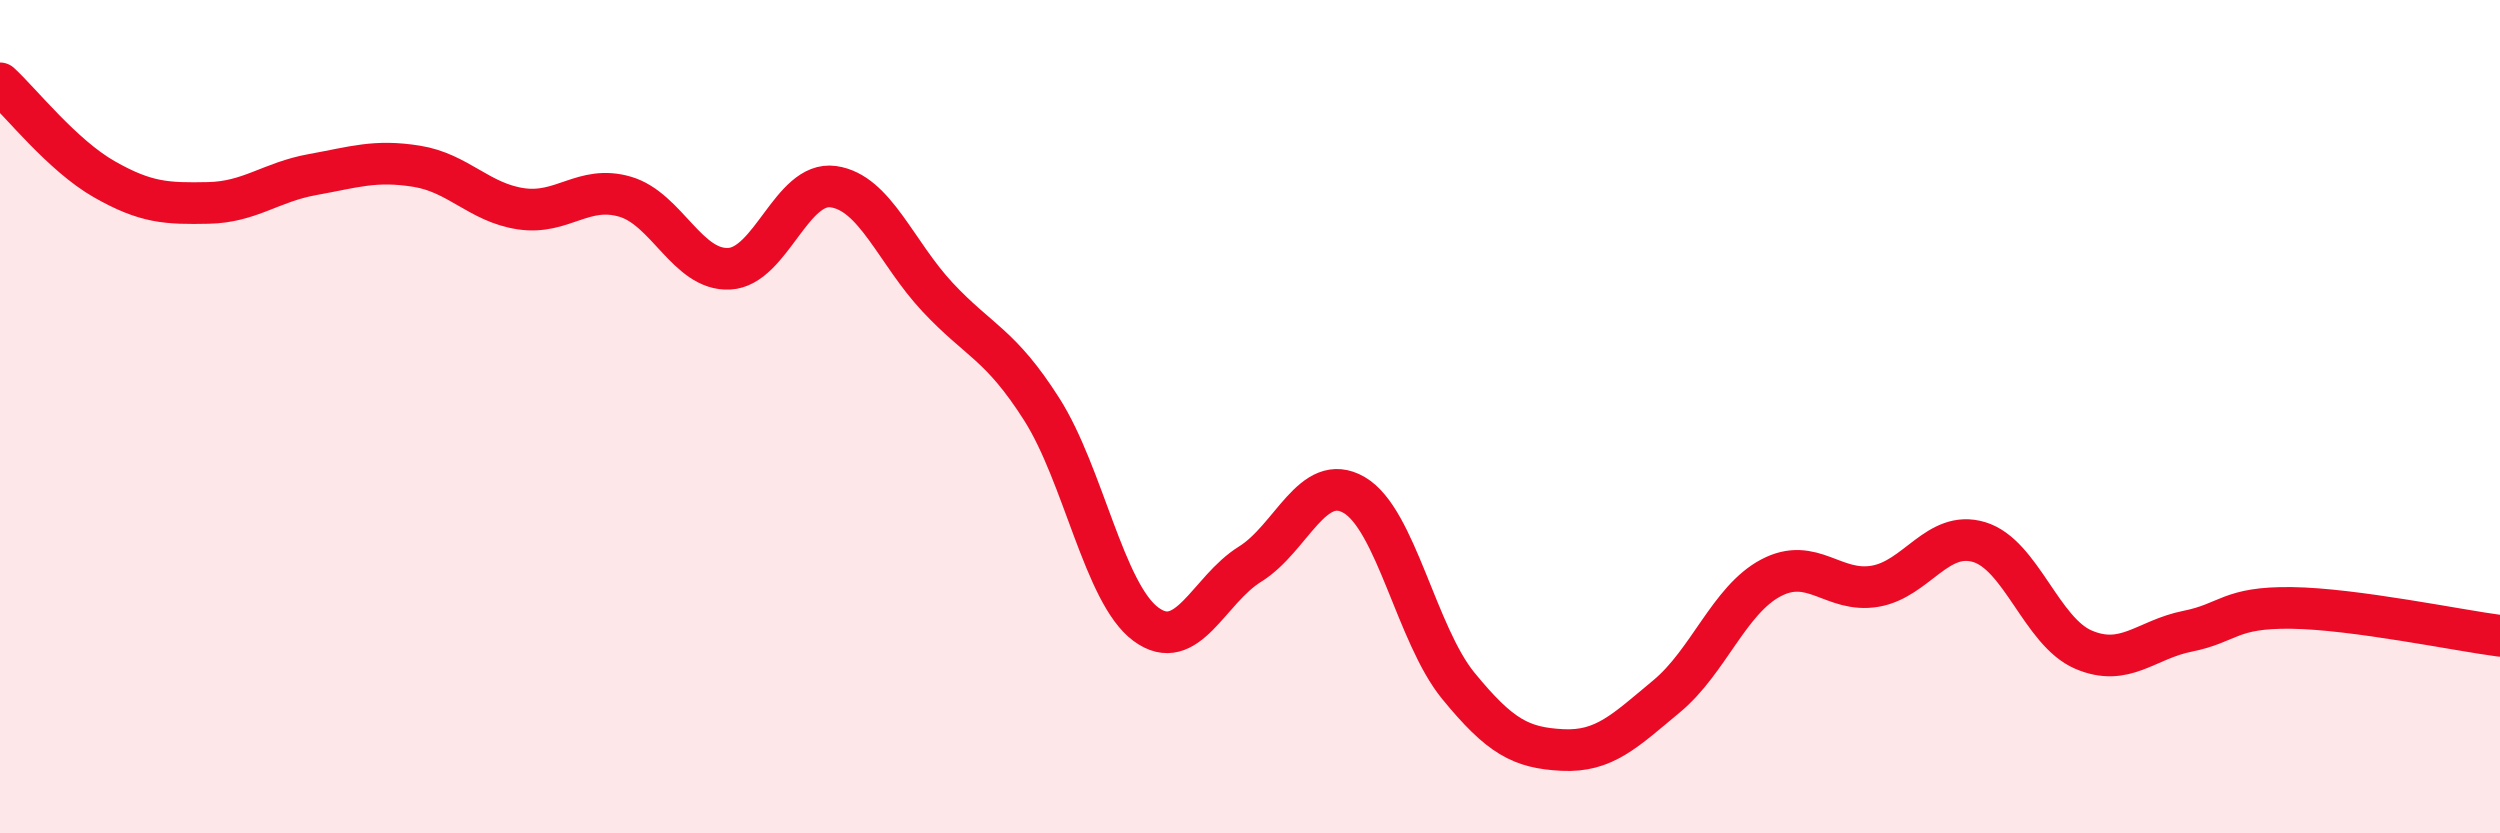 
    <svg width="60" height="20" viewBox="0 0 60 20" xmlns="http://www.w3.org/2000/svg">
      <path
        d="M 0,2 C 0.5,2.46 1.5,3.73 2.5,4.3 C 3.5,4.87 4,4.89 5,4.87 C 6,4.85 6.5,4.37 7.5,4.19 C 8.5,4.01 9,3.83 10,3.99 C 11,4.15 11.5,4.86 12.5,5.01 C 13.5,5.16 14,4.43 15,4.72 C 16,5.01 16.5,6.5 17.5,6.45 C 18.5,6.4 19,4.34 20,4.48 C 21,4.62 21.5,6.06 22.5,7.13 C 23.5,8.2 24,8.25 25,9.82 C 26,11.39 26.5,14.24 27.5,14.98 C 28.5,15.72 29,14.16 30,13.54 C 31,12.92 31.5,11.3 32.5,11.88 C 33.5,12.46 34,15.24 35,16.46 C 36,17.68 36.5,17.95 37.5,18 C 38.5,18.05 39,17.54 40,16.71 C 41,15.88 41.5,14.4 42.5,13.87 C 43.5,13.34 44,14.24 45,14.07 C 46,13.9 46.5,12.71 47.5,13.01 C 48.5,13.31 49,15.16 50,15.59 C 51,16.02 51.5,15.35 52.5,15.15 C 53.5,14.95 53.5,14.57 55,14.59 C 56.5,14.61 59,15.13 60,15.26L60 20L0 20Z"
        fill="#EB0A25"
        opacity="0.1"
        stroke-linecap="round"
        stroke-linejoin="round"
      />
      <path
        d="M 0,2 C 0.5,2.46 1.5,3.73 2.5,4.3 C 3.5,4.87 4,4.89 5,4.87 C 6,4.85 6.5,4.37 7.5,4.19 C 8.5,4.01 9,3.83 10,3.99 C 11,4.15 11.5,4.86 12.5,5.01 C 13.5,5.16 14,4.43 15,4.72 C 16,5.01 16.5,6.5 17.5,6.45 C 18.5,6.4 19,4.34 20,4.48 C 21,4.62 21.5,6.06 22.5,7.13 C 23.5,8.2 24,8.25 25,9.82 C 26,11.39 26.5,14.24 27.5,14.98 C 28.5,15.72 29,14.16 30,13.54 C 31,12.92 31.5,11.3 32.5,11.88 C 33.5,12.46 34,15.24 35,16.46 C 36,17.68 36.5,17.95 37.5,18 C 38.5,18.05 39,17.54 40,16.71 C 41,15.88 41.5,14.4 42.5,13.87 C 43.5,13.34 44,14.24 45,14.07 C 46,13.9 46.5,12.71 47.5,13.01 C 48.5,13.31 49,15.16 50,15.59 C 51,16.02 51.5,15.35 52.5,15.15 C 53.5,14.95 53.5,14.57 55,14.59 C 56.5,14.61 59,15.13 60,15.26"
        stroke="#EB0A25"
        stroke-width="1"
        fill="none"
        stroke-linecap="round"
        stroke-linejoin="round"
      />
    </svg>
  